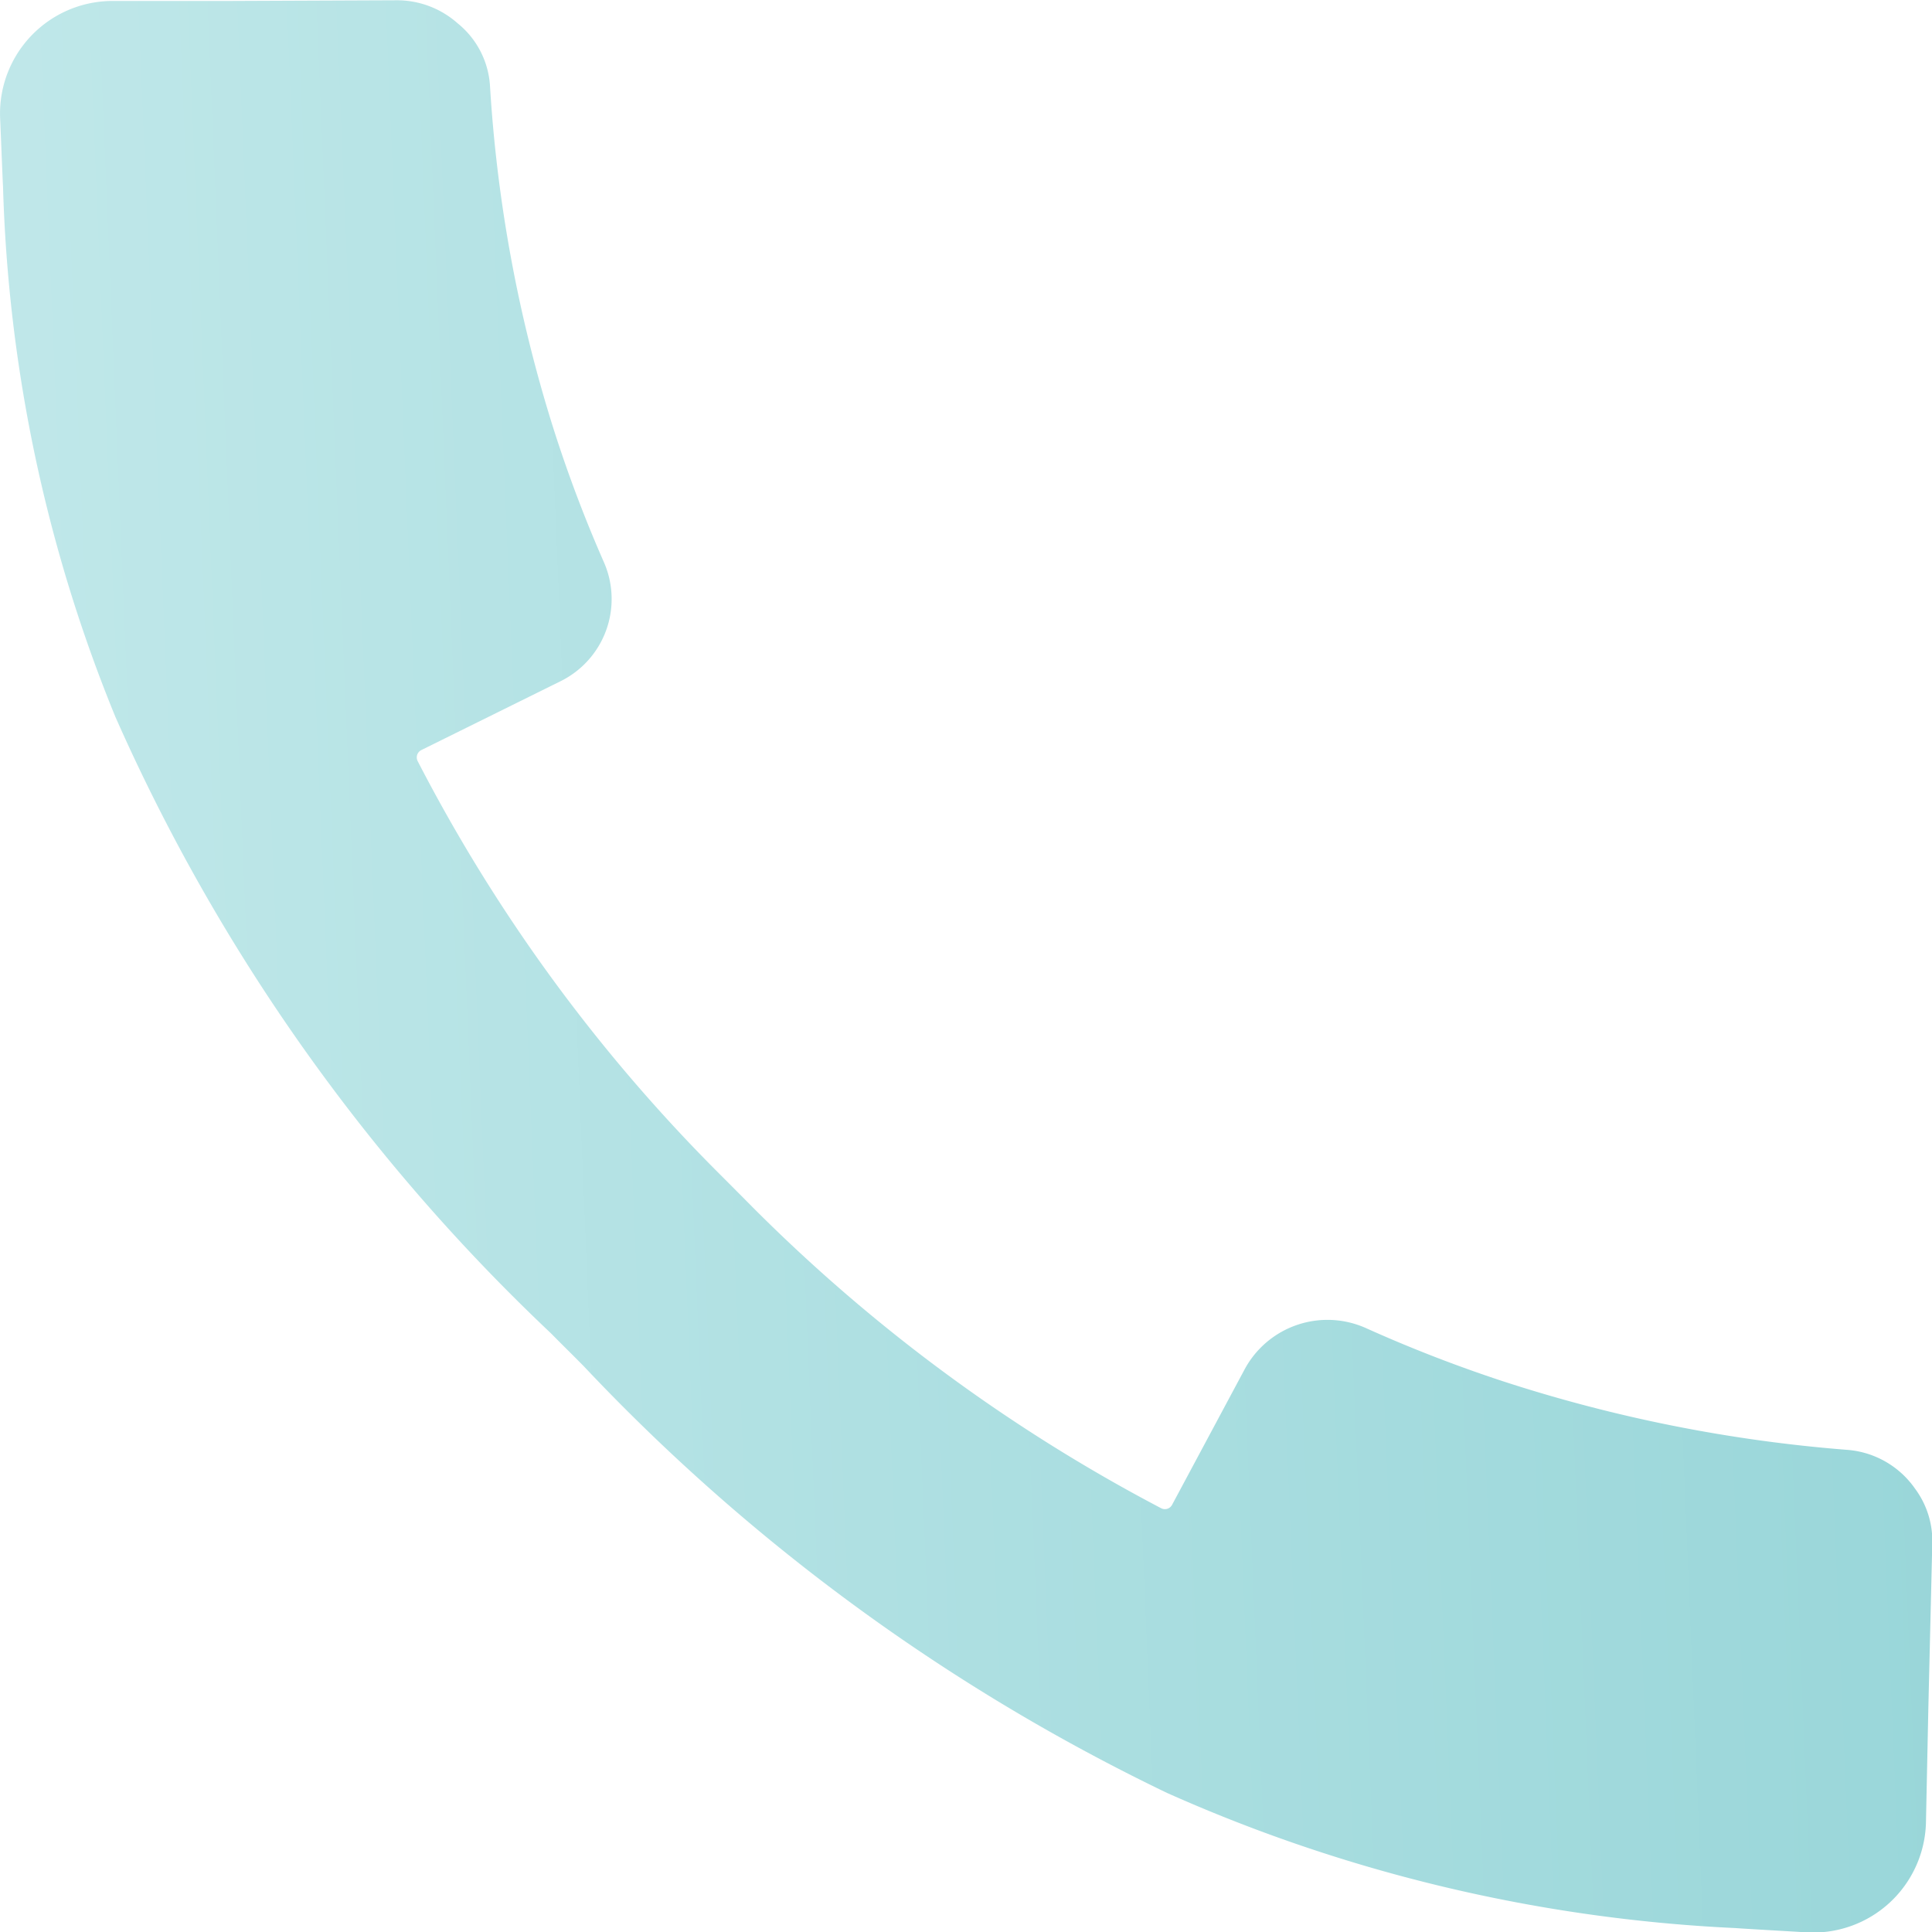 <svg id="グループ_2448" data-name="グループ 2448" xmlns="http://www.w3.org/2000/svg" xmlns:xlink="http://www.w3.org/1999/xlink" width="28.065" height="28.065" viewBox="0 0 28.065 28.065">
  <defs>
    <linearGradient id="linear-gradient" x1="1" y1="0.56" x2="-0.395" y2="0.618" gradientUnits="objectBoundingBox">
      <stop offset="0" stop-color="#99d6d9"/>
      <stop offset="1" stop-color="#d0eff0"/>
    </linearGradient>
  </defs>
  <path id="パス_4680" data-name="パス 4680" d="M448.141,448.507l-.142-.143a27.738,27.738,0,0,1-6.323-8.951,21.97,21.97,0,0,1-1.632-7.7c-.008-.142-.023-.558-.043-1.017a1.636,1.636,0,0,1,1.641-1.682l1.7,0,2.421-.01a1.326,1.326,0,0,1,.884.334,1.268,1.268,0,0,1,.471.912,20.743,20.743,0,0,0,.916,4.958,19.534,19.534,0,0,0,.743,1.969,1.331,1.331,0,0,1-.635,1.719l-2.022,1a.119.119,0,0,0-.053.16,24.052,24.052,0,0,0,4.355,5.967l.124.124.228.229.123.124a24.347,24.347,0,0,0,5.97,4.409.118.118,0,0,0,.159-.049l1.058-1.976a1.367,1.367,0,0,1,1.755-.593,20.233,20.233,0,0,0,1.982.77,21.577,21.577,0,0,0,5.01,1,1.324,1.324,0,0,1,.987.563,1.272,1.272,0,0,1,.251.8l-.057,2.387-.035,1.673a1.639,1.639,0,0,1-1.736,1.586c-.465-.028-.886-.051-1.03-.062a22.865,22.865,0,0,1-8.26-1.964,28.752,28.752,0,0,1-8.473-6.2l-.142-.143Z" transform="translate(-440 -429)" fill="url(#linear-gradient)"/>
</svg>
